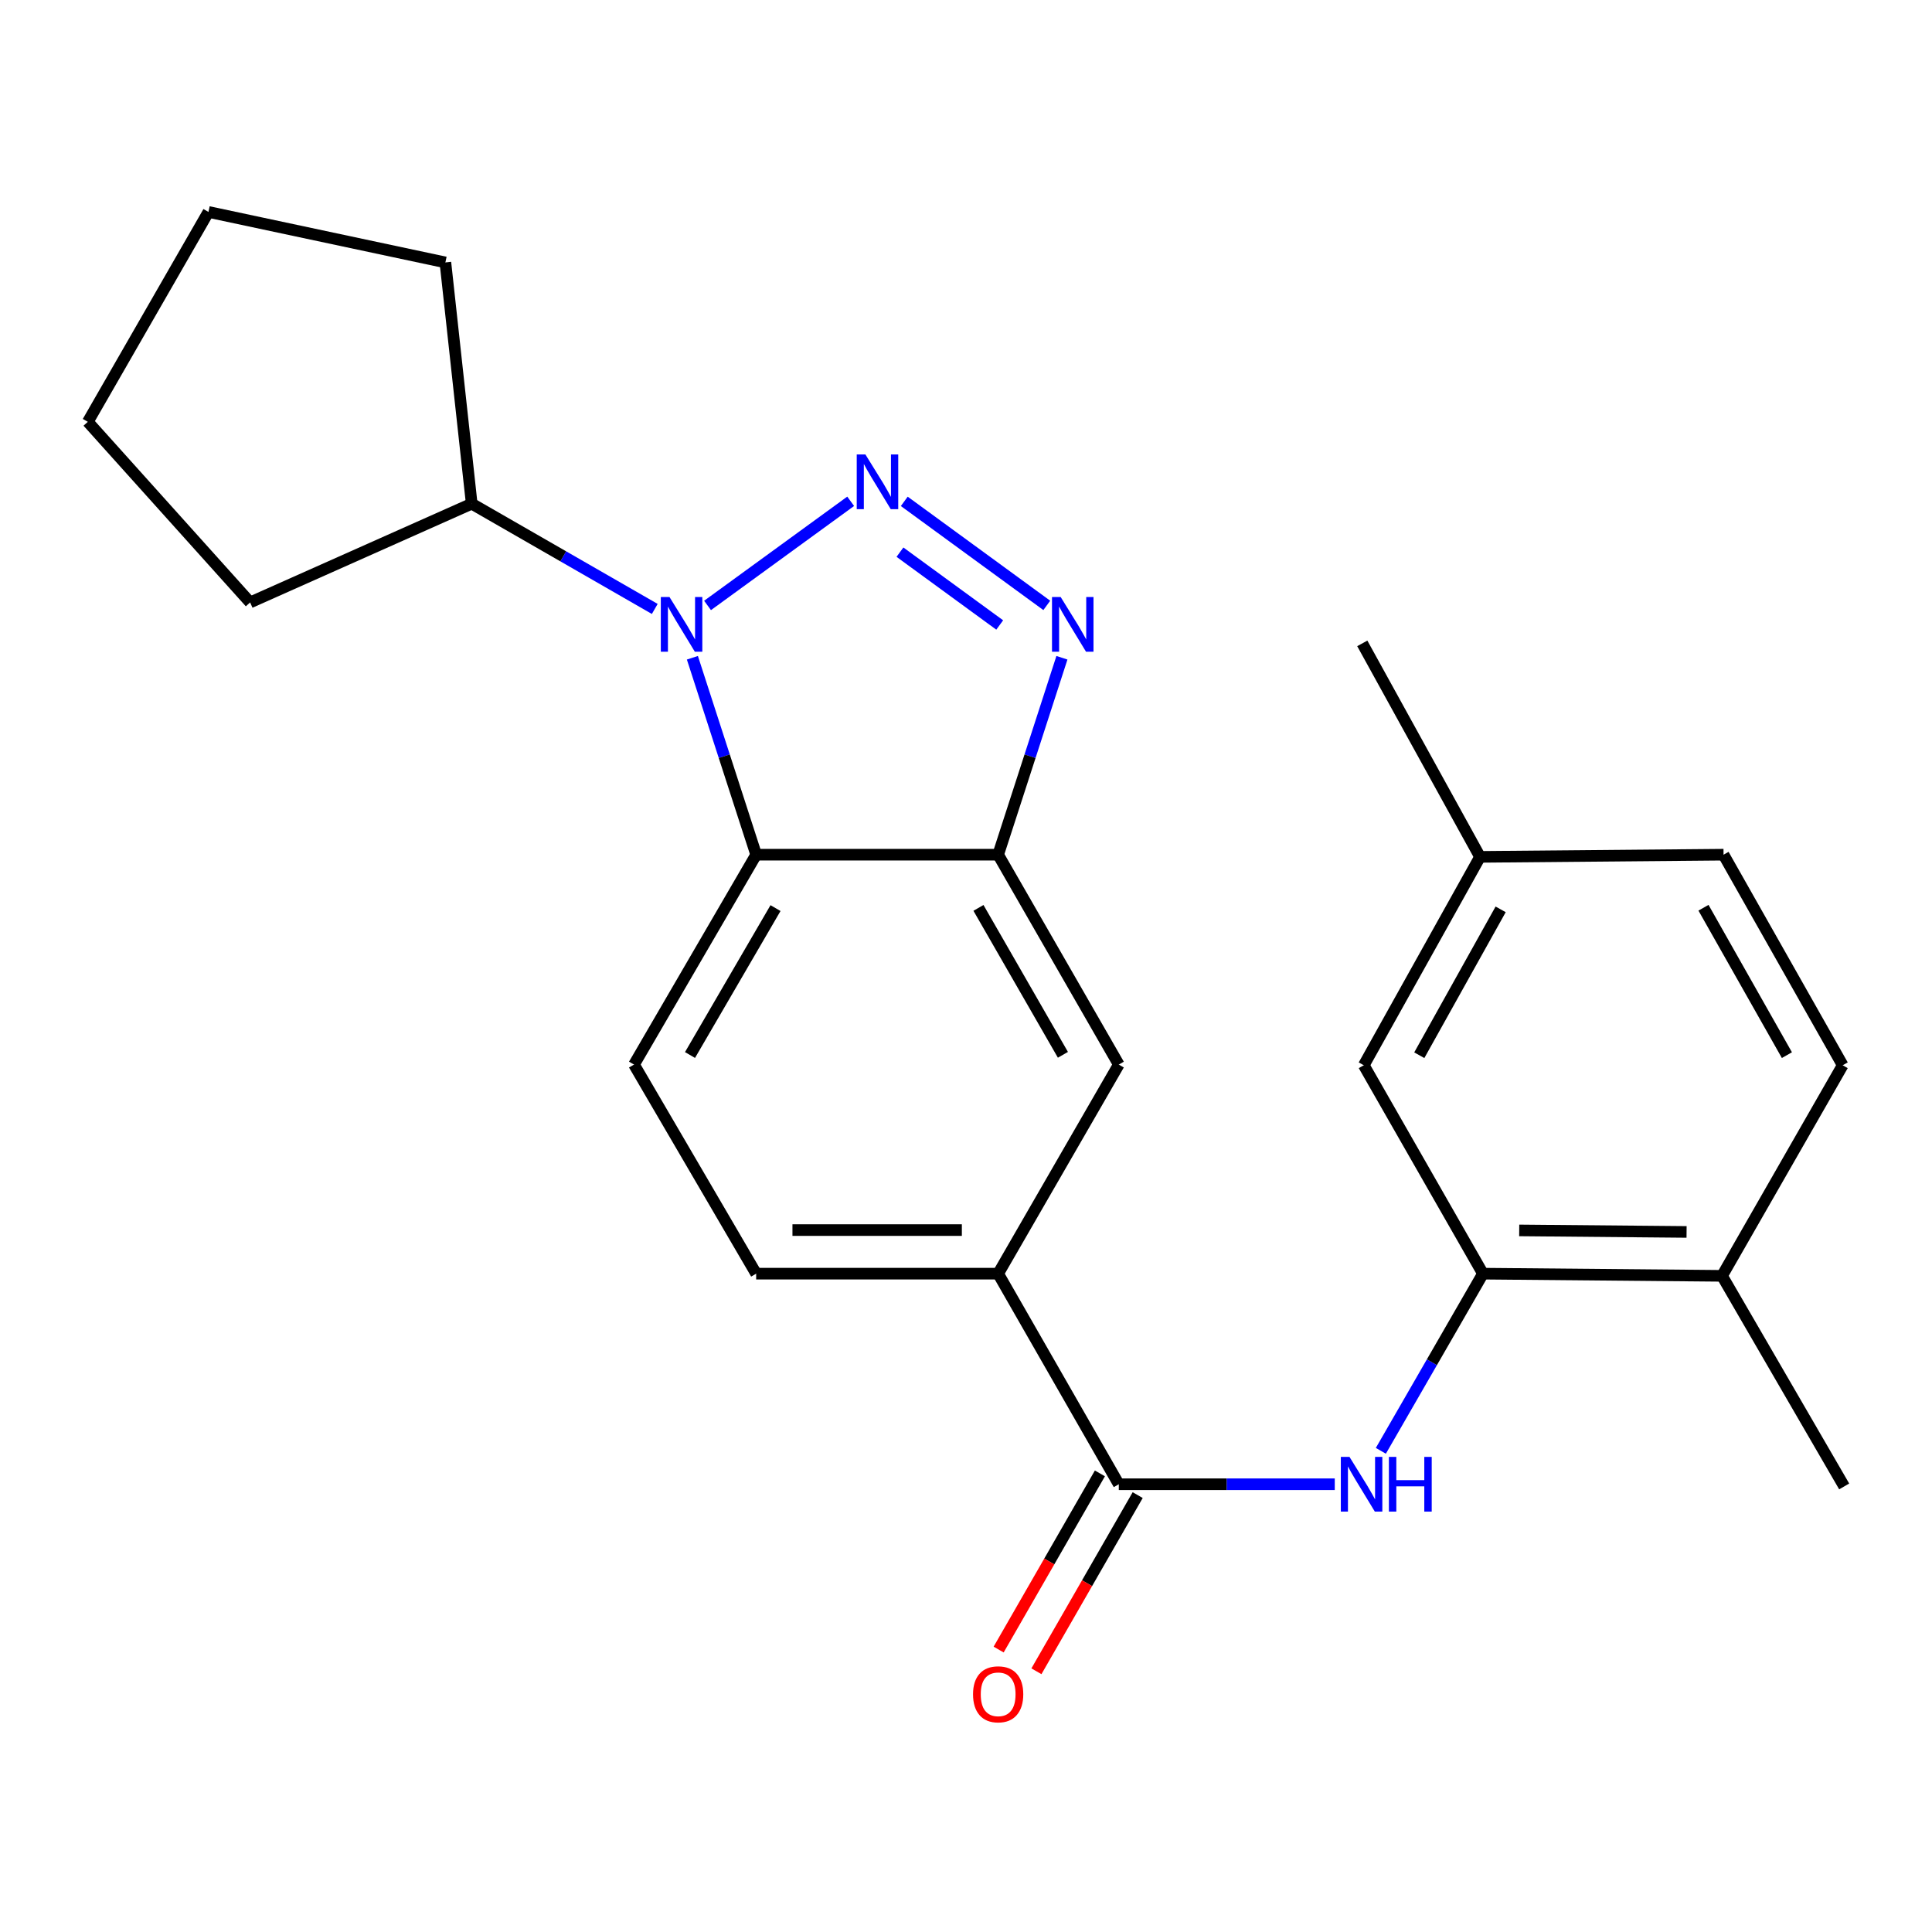 <?xml version='1.0' encoding='iso-8859-1'?>
<svg version='1.1' baseProfile='full'
              xmlns='http://www.w3.org/2000/svg'
                      xmlns:rdkit='http://www.rdkit.org/xml'
                      xmlns:xlink='http://www.w3.org/1999/xlink'
                  xml:space='preserve'
width='1000px' height='1000px' viewBox='0 0 1000 1000'>
<!-- END OF HEADER -->
<rect style='opacity:1.0;fill:#FFFFFF;stroke:none' width='1000' height='1000' x='0' y='0'> </rect>
<path class='bond-0' d='M 440.309,259.472 L 366.225,313.378' style='fill:none;fill-rule:evenodd;stroke:#0000FF;stroke-width:6px;stroke-linecap:butt;stroke-linejoin:miter;stroke-opacity:1' />
<path class='bond-1' d='M 468.053,259.501 L 541.813,313.351' style='fill:none;fill-rule:evenodd;stroke:#0000FF;stroke-width:6px;stroke-linecap:butt;stroke-linejoin:miter;stroke-opacity:1' />
<path class='bond-1' d='M 465.816,285.797 L 517.448,323.492' style='fill:none;fill-rule:evenodd;stroke:#0000FF;stroke-width:6px;stroke-linecap:butt;stroke-linejoin:miter;stroke-opacity:1' />
<path class='bond-2' d='M 358.379,340.455 L 374.884,391.421' style='fill:none;fill-rule:evenodd;stroke:#0000FF;stroke-width:6px;stroke-linecap:butt;stroke-linejoin:miter;stroke-opacity:1' />
<path class='bond-2' d='M 374.884,391.421 L 391.389,442.388' style='fill:none;fill-rule:evenodd;stroke:#000000;stroke-width:6px;stroke-linecap:butt;stroke-linejoin:miter;stroke-opacity:1' />
<path class='bond-10' d='M 338.907,315.187 L 291.531,287.952' style='fill:none;fill-rule:evenodd;stroke:#0000FF;stroke-width:6px;stroke-linecap:butt;stroke-linejoin:miter;stroke-opacity:1' />
<path class='bond-10' d='M 291.531,287.952 L 244.155,260.717' style='fill:none;fill-rule:evenodd;stroke:#000000;stroke-width:6px;stroke-linecap:butt;stroke-linejoin:miter;stroke-opacity:1' />
<path class='bond-3' d='M 549.652,340.455 L 533.147,391.421' style='fill:none;fill-rule:evenodd;stroke:#0000FF;stroke-width:6px;stroke-linecap:butt;stroke-linejoin:miter;stroke-opacity:1' />
<path class='bond-3' d='M 533.147,391.421 L 516.642,442.388' style='fill:none;fill-rule:evenodd;stroke:#000000;stroke-width:6px;stroke-linecap:butt;stroke-linejoin:miter;stroke-opacity:1' />
<path class='bond-9' d='M 391.389,442.388 L 328.167,551.024' style='fill:none;fill-rule:evenodd;stroke:#000000;stroke-width:6px;stroke-linecap:butt;stroke-linejoin:miter;stroke-opacity:1' />
<path class='bond-9' d='M 401.401,470.029 L 357.146,546.074' style='fill:none;fill-rule:evenodd;stroke:#000000;stroke-width:6px;stroke-linecap:butt;stroke-linejoin:miter;stroke-opacity:1' />
<path class='bond-24' d='M 391.389,442.388 L 516.642,442.388' style='fill:none;fill-rule:evenodd;stroke:#000000;stroke-width:6px;stroke-linecap:butt;stroke-linejoin:miter;stroke-opacity:1' />
<path class='bond-8' d='M 516.642,442.388 L 579.087,551.024' style='fill:none;fill-rule:evenodd;stroke:#000000;stroke-width:6px;stroke-linecap:butt;stroke-linejoin:miter;stroke-opacity:1' />
<path class='bond-8' d='M 506.452,469.924 L 550.164,545.97' style='fill:none;fill-rule:evenodd;stroke:#000000;stroke-width:6px;stroke-linecap:butt;stroke-linejoin:miter;stroke-opacity:1' />
<path class='bond-4' d='M 579.087,768.246 L 516.642,659.247' style='fill:none;fill-rule:evenodd;stroke:#000000;stroke-width:6px;stroke-linecap:butt;stroke-linejoin:miter;stroke-opacity:1' />
<path class='bond-5' d='M 579.087,768.246 L 634.979,768.246' style='fill:none;fill-rule:evenodd;stroke:#000000;stroke-width:6px;stroke-linecap:butt;stroke-linejoin:miter;stroke-opacity:1' />
<path class='bond-5' d='M 634.979,768.246 L 690.872,768.246' style='fill:none;fill-rule:evenodd;stroke:#0000FF;stroke-width:6px;stroke-linecap:butt;stroke-linejoin:miter;stroke-opacity:1' />
<path class='bond-12' d='M 569.309,762.626 L 543.102,808.218' style='fill:none;fill-rule:evenodd;stroke:#000000;stroke-width:6px;stroke-linecap:butt;stroke-linejoin:miter;stroke-opacity:1' />
<path class='bond-12' d='M 543.102,808.218 L 516.896,853.809' style='fill:none;fill-rule:evenodd;stroke:#FF0000;stroke-width:6px;stroke-linecap:butt;stroke-linejoin:miter;stroke-opacity:1' />
<path class='bond-12' d='M 588.865,773.867 L 562.658,819.459' style='fill:none;fill-rule:evenodd;stroke:#000000;stroke-width:6px;stroke-linecap:butt;stroke-linejoin:miter;stroke-opacity:1' />
<path class='bond-12' d='M 562.658,819.459 L 536.452,865.05' style='fill:none;fill-rule:evenodd;stroke:#FF0000;stroke-width:6px;stroke-linecap:butt;stroke-linejoin:miter;stroke-opacity:1' />
<path class='bond-6' d='M 714.727,750.941 L 741.151,705.094' style='fill:none;fill-rule:evenodd;stroke:#0000FF;stroke-width:6px;stroke-linecap:butt;stroke-linejoin:miter;stroke-opacity:1' />
<path class='bond-6' d='M 741.151,705.094 L 767.574,659.247' style='fill:none;fill-rule:evenodd;stroke:#000000;stroke-width:6px;stroke-linecap:butt;stroke-linejoin:miter;stroke-opacity:1' />
<path class='bond-11' d='M 767.574,659.247 L 891.324,660.374' style='fill:none;fill-rule:evenodd;stroke:#000000;stroke-width:6px;stroke-linecap:butt;stroke-linejoin:miter;stroke-opacity:1' />
<path class='bond-11' d='M 786.342,636.86 L 872.967,637.649' style='fill:none;fill-rule:evenodd;stroke:#000000;stroke-width:6px;stroke-linecap:butt;stroke-linejoin:miter;stroke-opacity:1' />
<path class='bond-13' d='M 767.574,659.247 L 705.894,551.375' style='fill:none;fill-rule:evenodd;stroke:#000000;stroke-width:6px;stroke-linecap:butt;stroke-linejoin:miter;stroke-opacity:1' />
<path class='bond-7' d='M 516.642,659.247 L 579.087,551.024' style='fill:none;fill-rule:evenodd;stroke:#000000;stroke-width:6px;stroke-linecap:butt;stroke-linejoin:miter;stroke-opacity:1' />
<path class='bond-26' d='M 516.642,659.247 L 391.389,659.247' style='fill:none;fill-rule:evenodd;stroke:#000000;stroke-width:6px;stroke-linecap:butt;stroke-linejoin:miter;stroke-opacity:1' />
<path class='bond-26' d='M 497.854,636.69 L 410.177,636.69' style='fill:none;fill-rule:evenodd;stroke:#000000;stroke-width:6px;stroke-linecap:butt;stroke-linejoin:miter;stroke-opacity:1' />
<path class='bond-14' d='M 328.167,551.024 L 391.389,659.247' style='fill:none;fill-rule:evenodd;stroke:#000000;stroke-width:6px;stroke-linecap:butt;stroke-linejoin:miter;stroke-opacity:1' />
<path class='bond-19' d='M 244.155,260.717 L 129.466,311.821' style='fill:none;fill-rule:evenodd;stroke:#000000;stroke-width:6px;stroke-linecap:butt;stroke-linejoin:miter;stroke-opacity:1' />
<path class='bond-20' d='M 244.155,260.717 L 230.533,135.828' style='fill:none;fill-rule:evenodd;stroke:#000000;stroke-width:6px;stroke-linecap:butt;stroke-linejoin:miter;stroke-opacity:1' />
<path class='bond-15' d='M 891.324,660.374 L 953.781,551.375' style='fill:none;fill-rule:evenodd;stroke:#000000;stroke-width:6px;stroke-linecap:butt;stroke-linejoin:miter;stroke-opacity:1' />
<path class='bond-18' d='M 891.324,660.374 L 954.545,769.374' style='fill:none;fill-rule:evenodd;stroke:#000000;stroke-width:6px;stroke-linecap:butt;stroke-linejoin:miter;stroke-opacity:1' />
<path class='bond-16' d='M 705.894,551.375 L 766.058,443.515' style='fill:none;fill-rule:evenodd;stroke:#000000;stroke-width:6px;stroke-linecap:butt;stroke-linejoin:miter;stroke-opacity:1' />
<path class='bond-16' d='M 734.618,546.184 L 776.733,470.683' style='fill:none;fill-rule:evenodd;stroke:#000000;stroke-width:6px;stroke-linecap:butt;stroke-linejoin:miter;stroke-opacity:1' />
<path class='bond-27' d='M 953.781,551.375 L 892.101,442.388' style='fill:none;fill-rule:evenodd;stroke:#000000;stroke-width:6px;stroke-linecap:butt;stroke-linejoin:miter;stroke-opacity:1' />
<path class='bond-27' d='M 924.898,546.137 L 881.722,469.846' style='fill:none;fill-rule:evenodd;stroke:#000000;stroke-width:6px;stroke-linecap:butt;stroke-linejoin:miter;stroke-opacity:1' />
<path class='bond-17' d='M 766.058,443.515 L 892.101,442.388' style='fill:none;fill-rule:evenodd;stroke:#000000;stroke-width:6px;stroke-linecap:butt;stroke-linejoin:miter;stroke-opacity:1' />
<path class='bond-21' d='M 766.058,443.515 L 705.117,333.012' style='fill:none;fill-rule:evenodd;stroke:#000000;stroke-width:6px;stroke-linecap:butt;stroke-linejoin:miter;stroke-opacity:1' />
<path class='bond-23' d='M 129.466,311.821 L 45.455,218.336' style='fill:none;fill-rule:evenodd;stroke:#000000;stroke-width:6px;stroke-linecap:butt;stroke-linejoin:miter;stroke-opacity:1' />
<path class='bond-22' d='M 230.533,135.828 L 107.899,109.699' style='fill:none;fill-rule:evenodd;stroke:#000000;stroke-width:6px;stroke-linecap:butt;stroke-linejoin:miter;stroke-opacity:1' />
<path class='bond-25' d='M 107.899,109.699 L 45.455,218.336' style='fill:none;fill-rule:evenodd;stroke:#000000;stroke-width:6px;stroke-linecap:butt;stroke-linejoin:miter;stroke-opacity:1' />
<path  class='atom-0' d='M 447.925 235.216
L 457.205 250.216
Q 458.125 251.696, 459.605 254.376
Q 461.085 257.056, 461.165 257.216
L 461.165 235.216
L 464.925 235.216
L 464.925 263.536
L 461.045 263.536
L 451.085 247.136
Q 449.925 245.216, 448.685 243.016
Q 447.485 240.816, 447.125 240.136
L 447.125 263.536
L 443.445 263.536
L 443.445 235.216
L 447.925 235.216
' fill='#0000FF'/>
<path  class='atom-1' d='M 346.519 309.002
L 355.799 324.002
Q 356.719 325.482, 358.199 328.162
Q 359.679 330.842, 359.759 331.002
L 359.759 309.002
L 363.519 309.002
L 363.519 337.322
L 359.639 337.322
L 349.679 320.922
Q 348.519 319.002, 347.279 316.802
Q 346.079 314.602, 345.719 313.922
L 345.719 337.322
L 342.039 337.322
L 342.039 309.002
L 346.519 309.002
' fill='#0000FF'/>
<path  class='atom-2' d='M 548.992 309.002
L 558.272 324.002
Q 559.192 325.482, 560.672 328.162
Q 562.152 330.842, 562.232 331.002
L 562.232 309.002
L 565.992 309.002
L 565.992 337.322
L 562.112 337.322
L 552.152 320.922
Q 550.992 319.002, 549.752 316.802
Q 548.552 314.602, 548.192 313.922
L 548.192 337.322
L 544.512 337.322
L 544.512 309.002
L 548.992 309.002
' fill='#0000FF'/>
<path  class='atom-6' d='M 698.493 754.086
L 707.773 769.086
Q 708.693 770.566, 710.173 773.246
Q 711.653 775.926, 711.733 776.086
L 711.733 754.086
L 715.493 754.086
L 715.493 782.406
L 711.613 782.406
L 701.653 766.006
Q 700.493 764.086, 699.253 761.886
Q 698.053 759.686, 697.693 759.006
L 697.693 782.406
L 694.013 782.406
L 694.013 754.086
L 698.493 754.086
' fill='#0000FF'/>
<path  class='atom-6' d='M 718.893 754.086
L 722.733 754.086
L 722.733 766.126
L 737.213 766.126
L 737.213 754.086
L 741.053 754.086
L 741.053 782.406
L 737.213 782.406
L 737.213 769.326
L 722.733 769.326
L 722.733 782.406
L 718.893 782.406
L 718.893 754.086
' fill='#0000FF'/>
<path  class='atom-13' d='M 503.642 876.963
Q 503.642 870.163, 507.002 866.363
Q 510.362 862.563, 516.642 862.563
Q 522.922 862.563, 526.282 866.363
Q 529.642 870.163, 529.642 876.963
Q 529.642 883.843, 526.242 887.763
Q 522.842 891.643, 516.642 891.643
Q 510.402 891.643, 507.002 887.763
Q 503.642 883.883, 503.642 876.963
M 516.642 888.443
Q 520.962 888.443, 523.282 885.563
Q 525.642 882.643, 525.642 876.963
Q 525.642 871.403, 523.282 868.603
Q 520.962 865.763, 516.642 865.763
Q 512.322 865.763, 509.962 868.563
Q 507.642 871.363, 507.642 876.963
Q 507.642 882.683, 509.962 885.563
Q 512.322 888.443, 516.642 888.443
' fill='#FF0000'/>
</svg>
